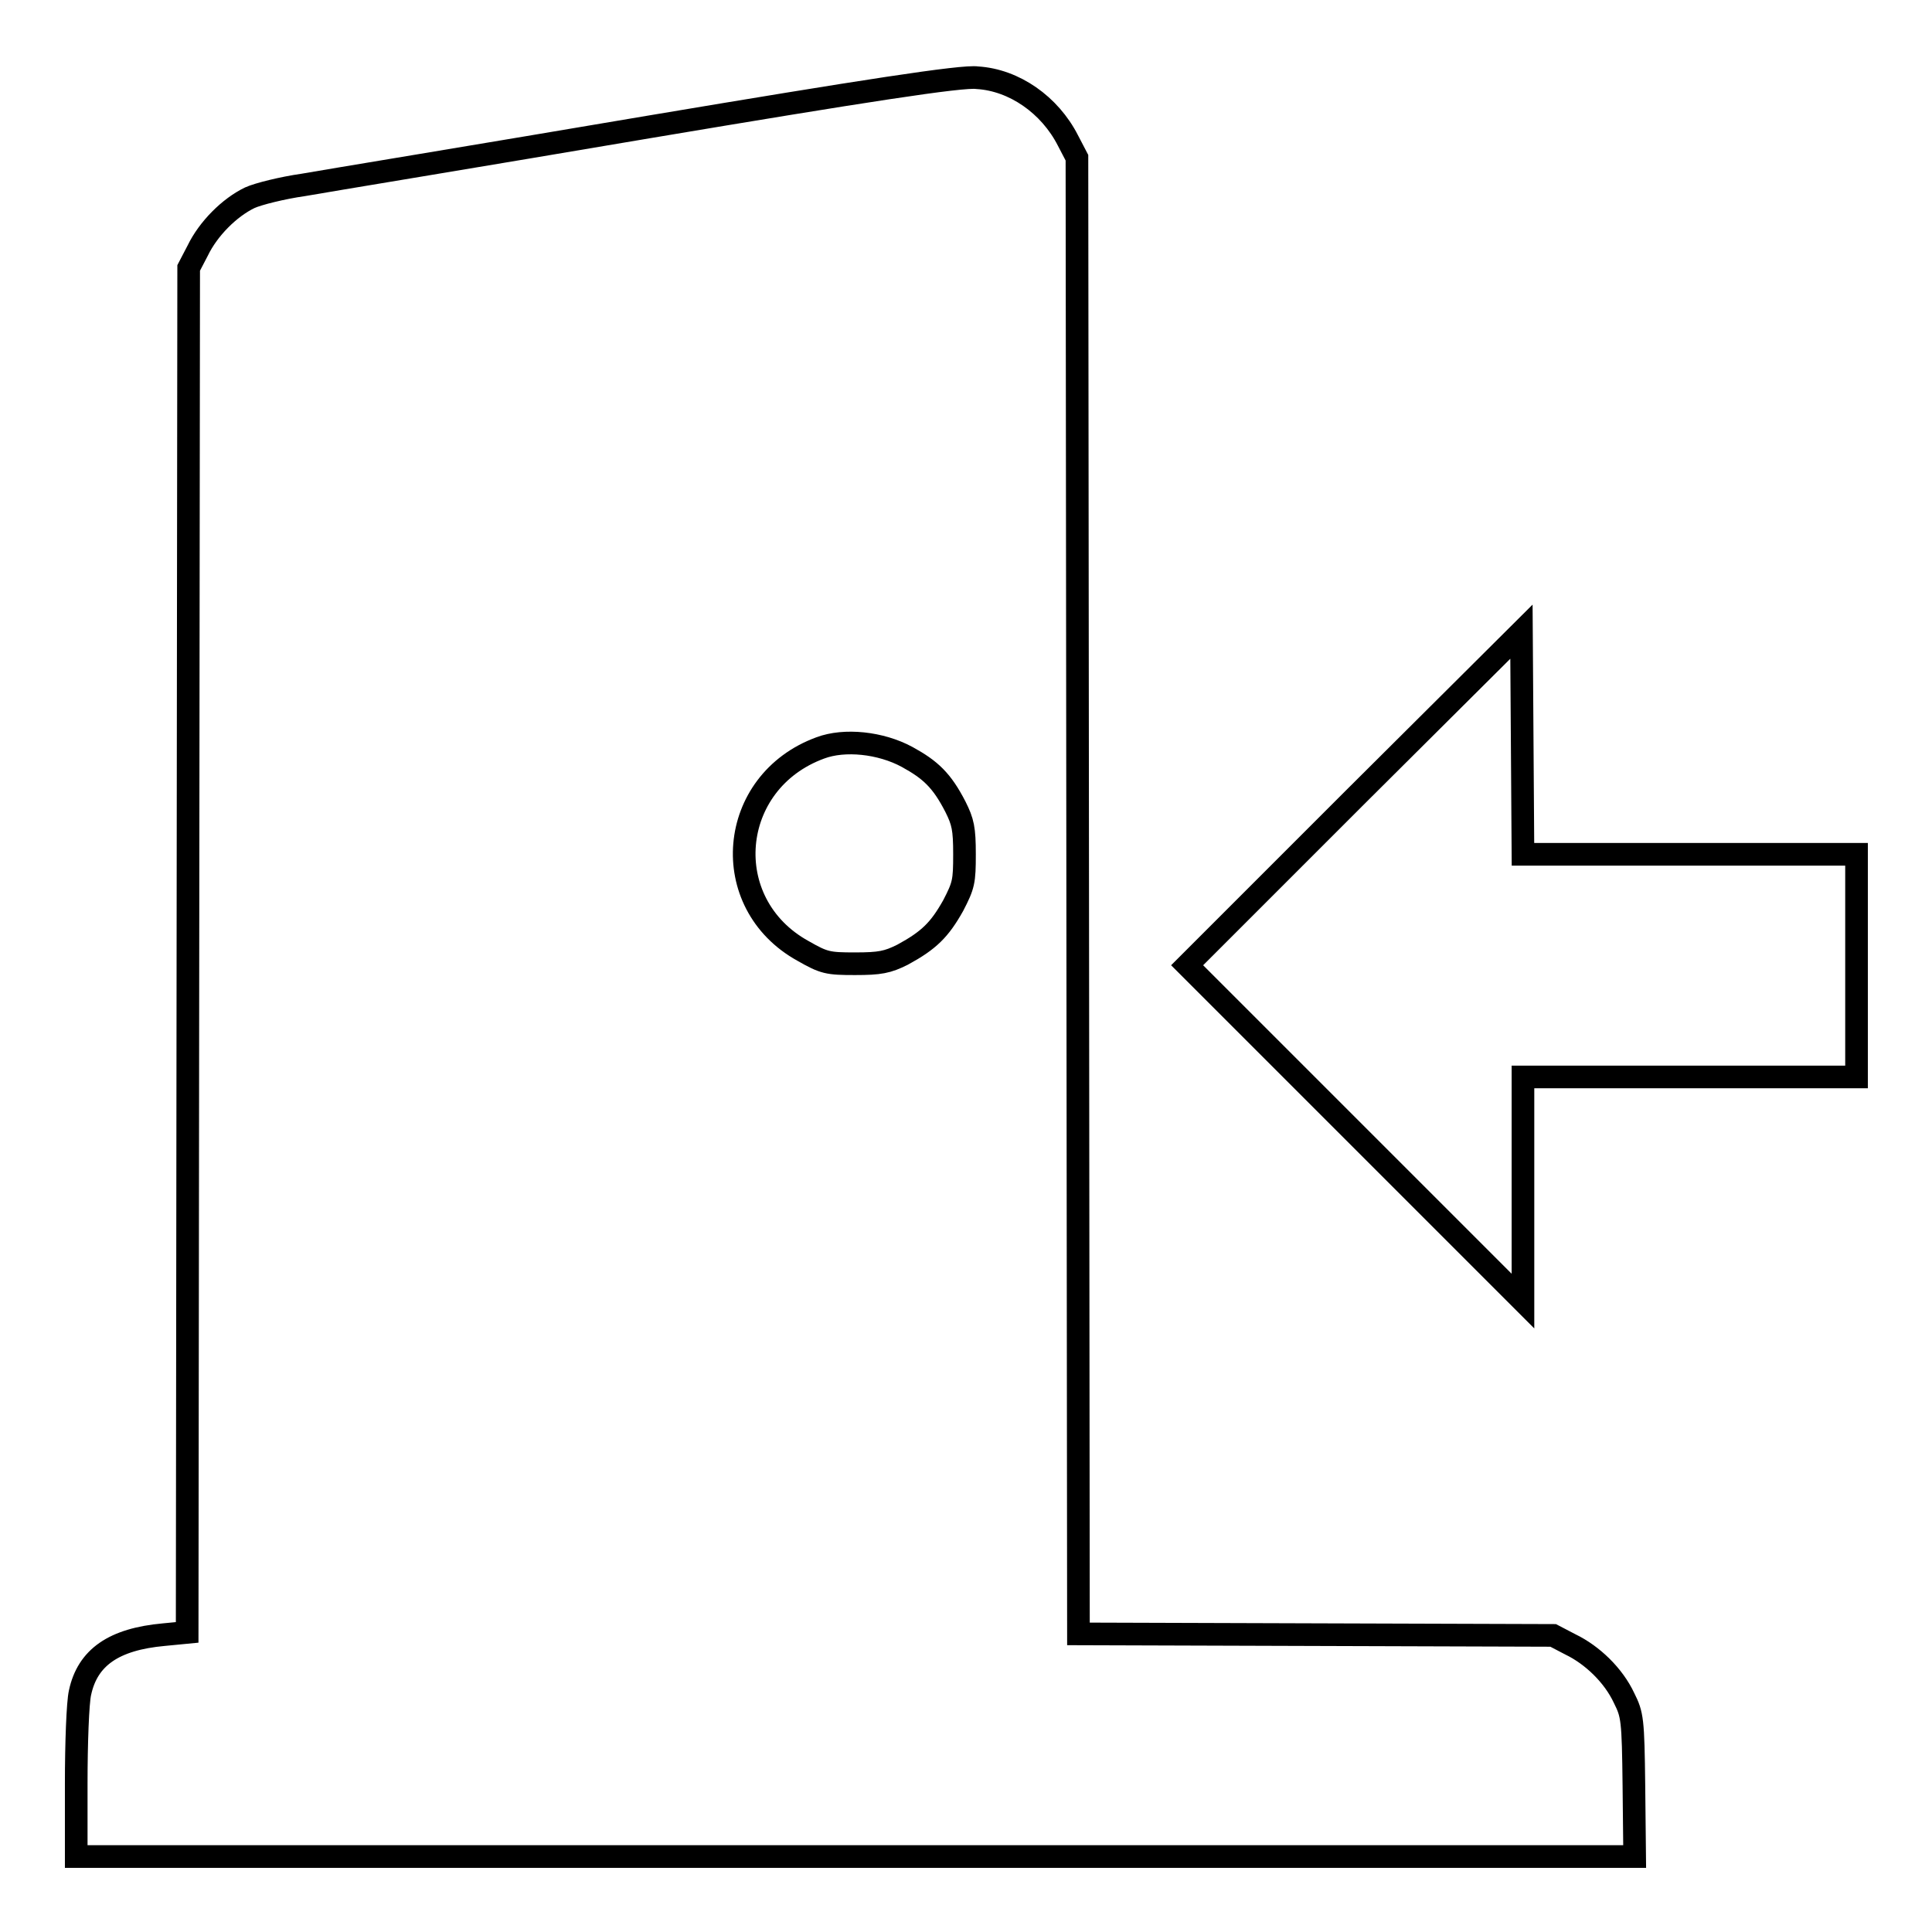 <?xml version="1.0" encoding="utf-8"?>
<!-- Svg Vector Icons : http://www.onlinewebfonts.com/icon -->
<!DOCTYPE svg PUBLIC "-//W3C//DTD SVG 1.1//EN" "http://www.w3.org/Graphics/SVG/1.1/DTD/svg11.dtd">
<svg version="1.1" xmlns="http://www.w3.org/2000/svg" xmlns:xlink="http://www.w3.org/1999/xlink" x="0px" y="0px" viewBox="0 0 256 256" enable-background="new 0 0 256 256" xml:space="preserve">
<g><g><g><path stroke-width="3" fill-opacity="0" stroke="#000000"  d="M86.1,16.8c-22.4,3.8-43.1,7.2-45.9,7.7c-2.8,0.4-6,1.2-7.1,1.7c-2.7,1.3-5.5,4.1-6.9,7L25,35.5l-0.1,90.4l-0.1,90.4l-3.1,0.3c-6.6,0.6-10.1,3-11.1,7.7c-0.3,1.3-0.5,6.7-0.5,12v9.7h103.3h103.2l-0.1-9.4c-0.1-8.8-0.2-9.4-1.3-11.6c-1.4-3-4.2-5.7-7.1-7.1l-2.3-1.2l-31.4-0.1l-31.5-0.1l-0.1-97.8l-0.1-97.8l-1.2-2.3c-2.4-4.7-7.1-8-12-8.3C127.6,10,114.1,12.1,86.1,16.8z M120.2,100.3c3.1,1.7,4.6,3.1,6.4,6.6c1,2,1.2,2.9,1.2,6.3c0,3.6-0.1,4.1-1.5,6.8c-1.8,3.2-3.2,4.6-6.7,6.5c-2,1-3,1.2-6.3,1.2c-3.6,0-4.1-0.1-6.9-1.7c-11.4-6.3-10-22.4,2.3-26.9C111.9,97.9,116.7,98.4,120.2,100.3z"/><path stroke-width="3" fill-opacity="0" stroke="#000000"  d="M179.4,105.8l-22.1,22.1l22.3,22.3l22.2,22.2v-14.9v-14.8h22.1H246v-14.8v-14.7h-22.1h-22.1l-0.1-14.7l-0.1-14.8L179.4,105.8z"/></g></g></g>
</svg>